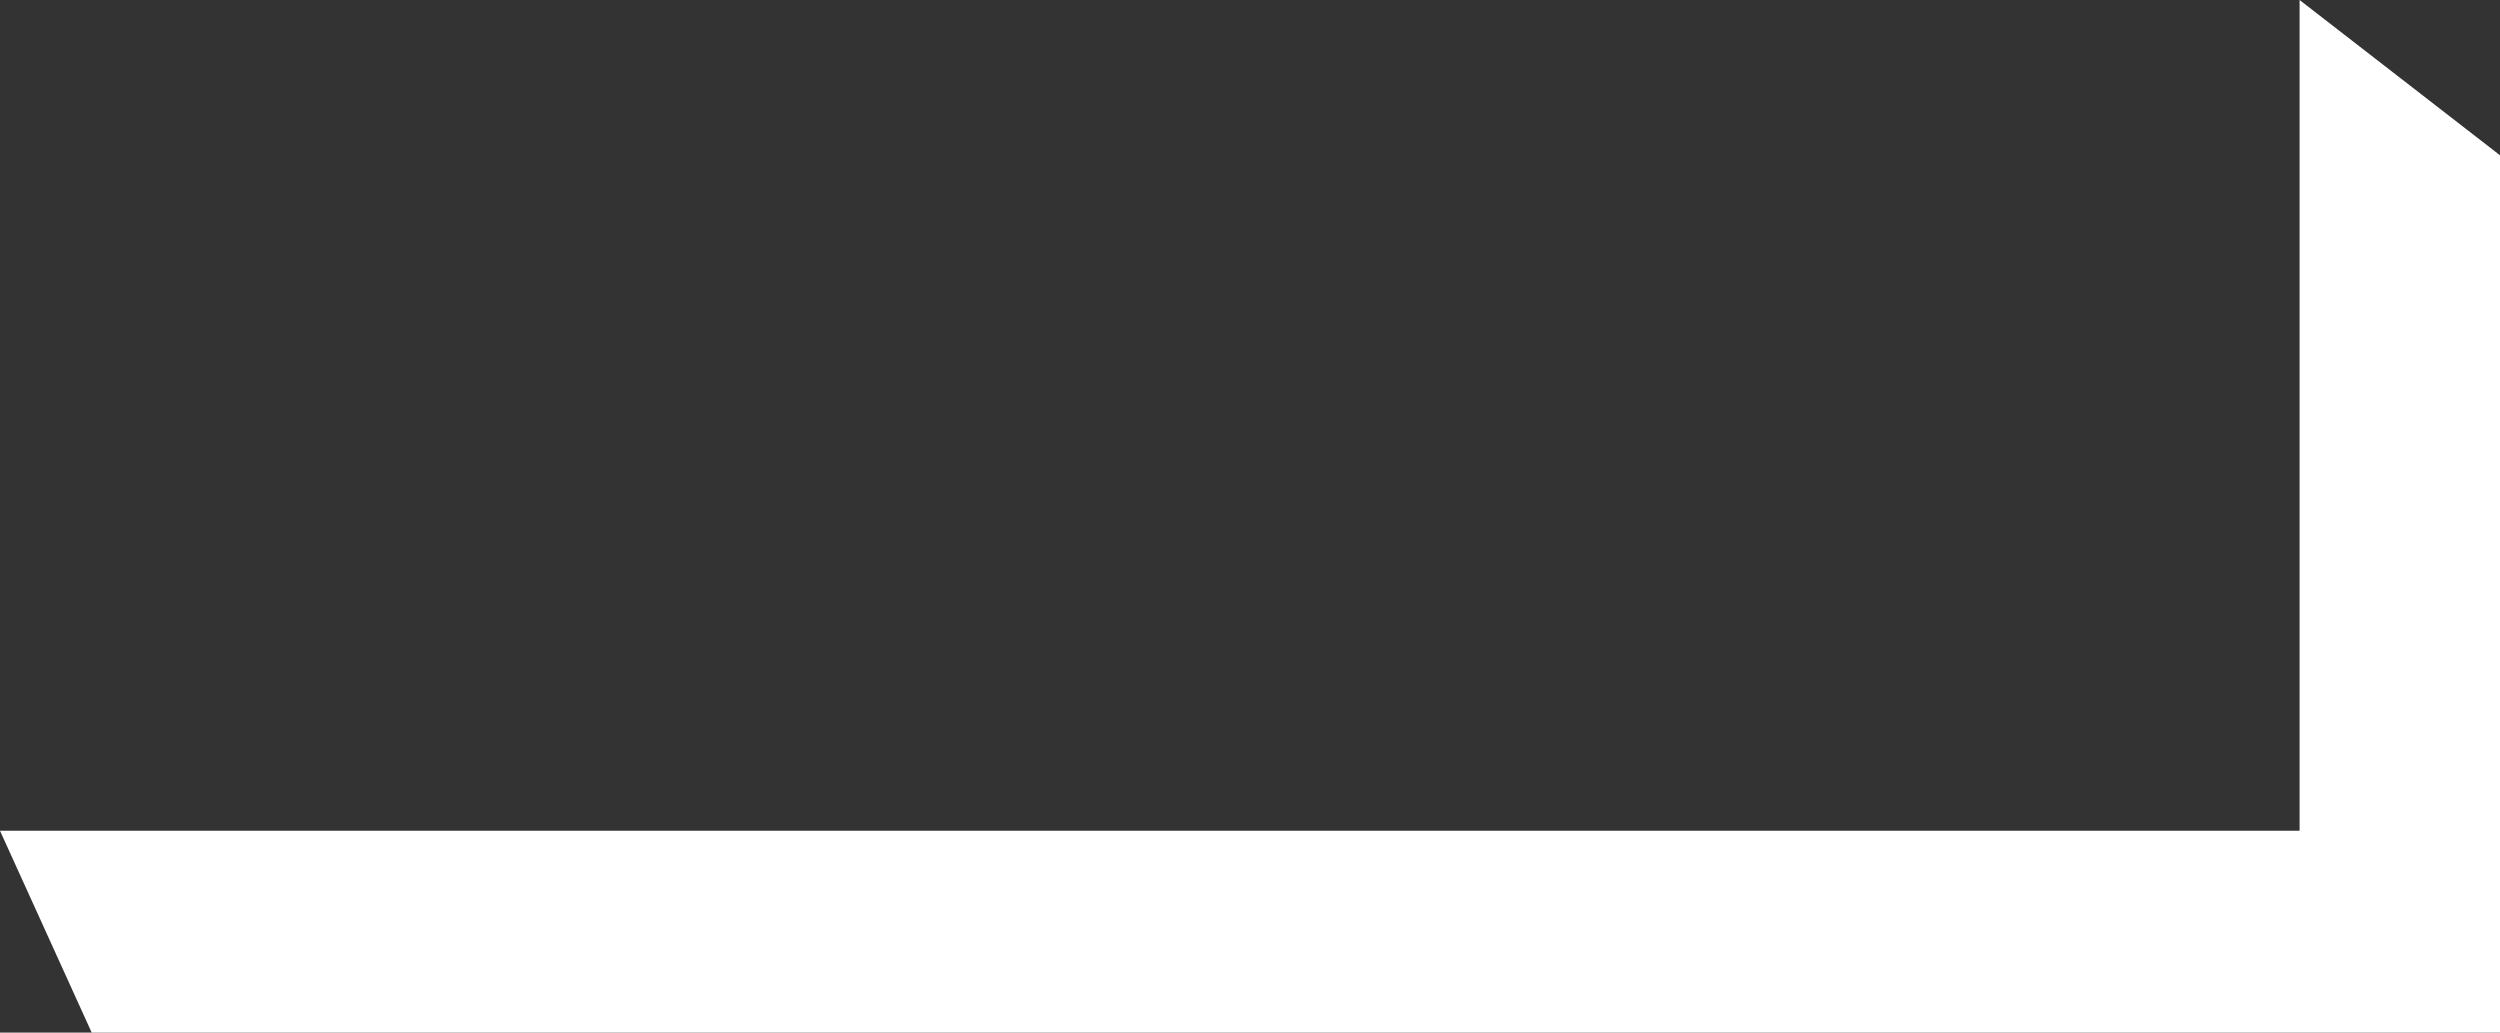 <?xml version="1.0" encoding="UTF-8"?> <svg xmlns="http://www.w3.org/2000/svg" width="184" height="76" viewBox="0 0 184 76" fill="none"><rect x="0" y="0" width="184" height="76" fill="#333333" stroke="none"/> <path d="M184 11.429L169.25 0V61.143L0 61.143L6.75 76L184 76V11.429Z" fill="white"></path> </svg> 